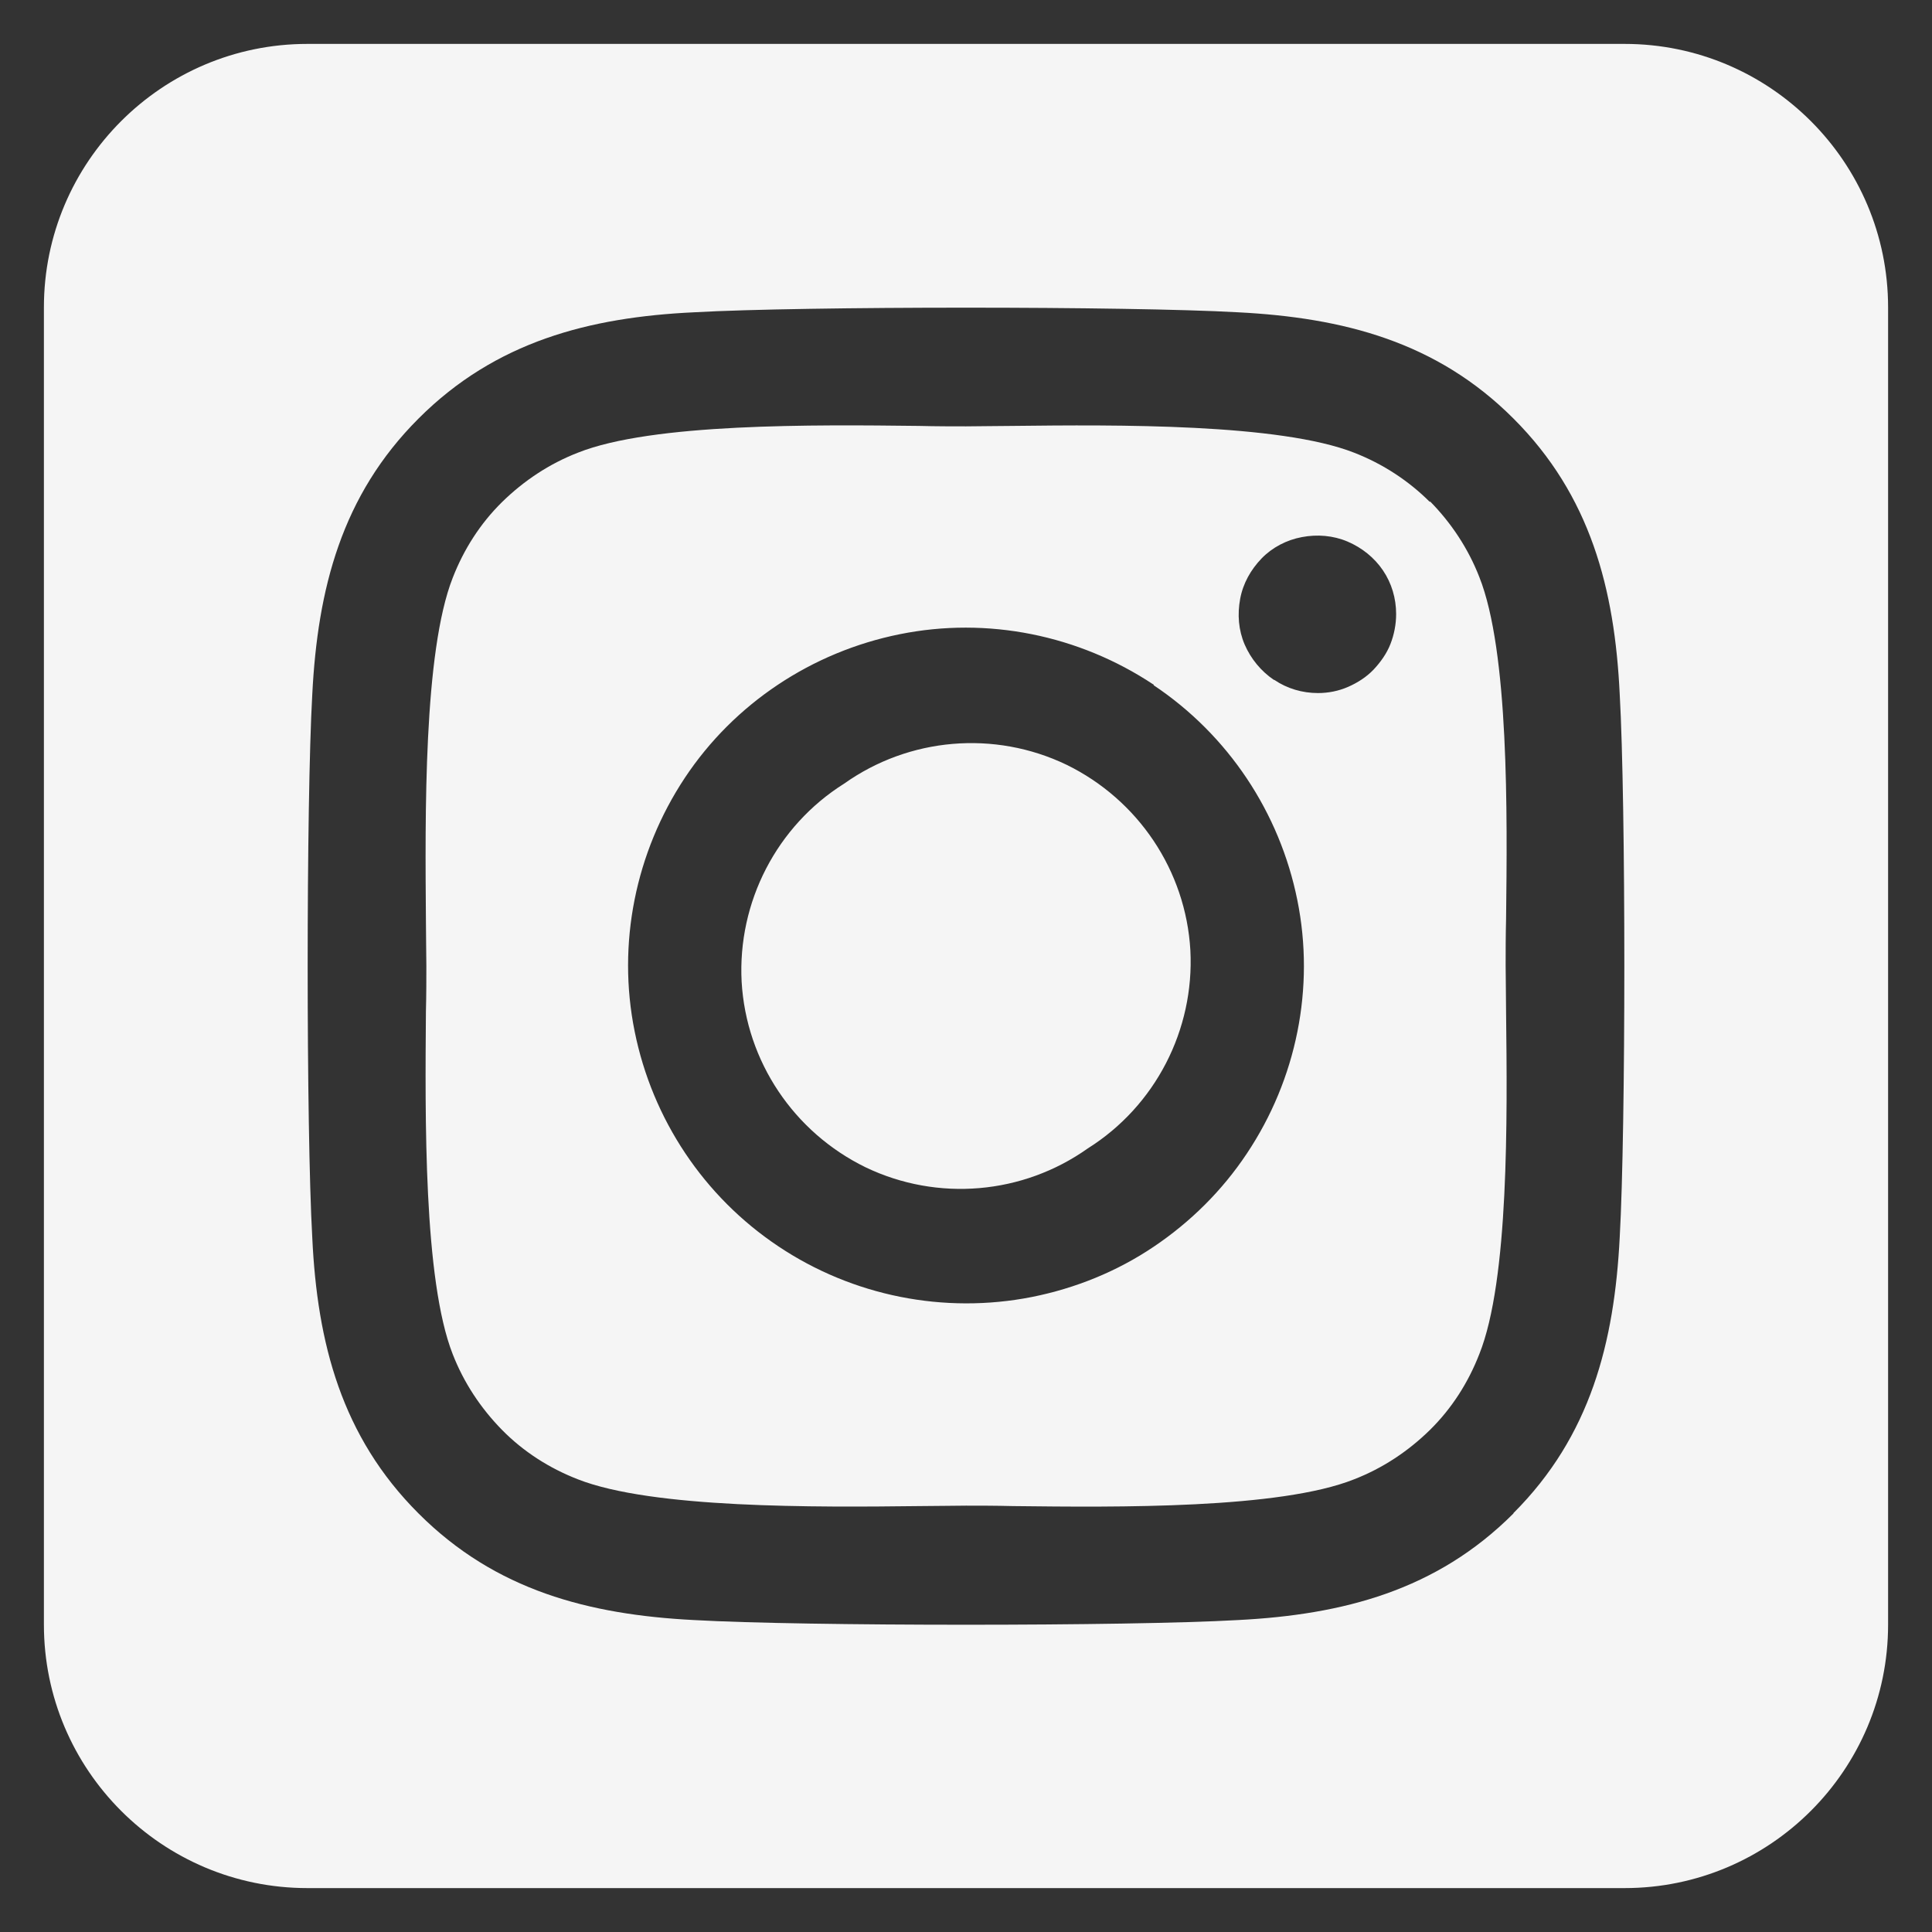 <svg width="22" height="22" viewBox="0 0 22 22" fill="none" xmlns="http://www.w3.org/2000/svg">
<rect x="0" y="0" width="22" height="22" fill="#333333" stroke="none"/>
<path d="M9.613 8.923C8.844 9.406 8.398 10.273 8.445 11.178C8.497 12.088 9.041 12.894 9.856 13.292C10.677 13.686 11.647 13.602 12.387 13.077C13.156 12.594 13.602 11.727 13.555 10.822C13.503 9.912 12.959 9.106 12.144 8.708C11.323 8.314 10.353 8.398 9.613 8.923ZM16.283 5.717C16.039 5.473 15.744 5.281 15.42 5.155C14.572 4.822 12.72 4.836 11.525 4.85C11.333 4.85 11.155 4.855 11 4.855C10.845 4.855 10.662 4.855 10.466 4.85C9.27 4.836 7.428 4.817 6.58 5.155C6.256 5.281 5.966 5.473 5.717 5.717C5.469 5.961 5.281 6.256 5.155 6.58C4.822 7.428 4.841 9.284 4.85 10.48C4.85 10.672 4.855 10.85 4.855 11C4.855 11.15 4.855 11.328 4.85 11.52C4.841 12.716 4.822 14.572 5.155 15.42C5.281 15.744 5.473 16.034 5.717 16.283C5.961 16.531 6.256 16.719 6.58 16.845C7.428 17.178 9.28 17.164 10.475 17.15C10.667 17.15 10.845 17.145 11 17.145C11.155 17.145 11.338 17.145 11.534 17.15C12.73 17.164 14.572 17.183 15.42 16.845C15.744 16.719 16.034 16.527 16.283 16.283C16.531 16.039 16.719 15.744 16.845 15.42C17.183 14.577 17.164 12.73 17.15 11.53C17.15 11.333 17.145 11.15 17.145 10.995C17.145 10.841 17.145 10.662 17.15 10.461C17.164 9.266 17.183 7.419 16.845 6.57C16.719 6.247 16.527 5.956 16.283 5.708V5.717ZM13.137 7.803C13.986 8.37 14.572 9.252 14.773 10.25C14.975 11.248 14.764 12.289 14.197 13.137C13.916 13.559 13.555 13.916 13.137 14.197C12.72 14.478 12.247 14.67 11.75 14.769C10.752 14.966 9.711 14.759 8.863 14.192C8.014 13.625 7.428 12.744 7.227 11.745C7.025 10.747 7.236 9.706 7.798 8.858C8.361 8.009 9.247 7.423 10.245 7.222C11.244 7.02 12.284 7.231 13.133 7.794H13.137V7.803ZM14.506 7.742C14.361 7.644 14.244 7.503 14.173 7.339C14.103 7.175 14.089 6.997 14.122 6.819C14.155 6.641 14.244 6.486 14.366 6.359C14.488 6.233 14.652 6.148 14.825 6.116C14.998 6.083 15.181 6.097 15.345 6.167C15.509 6.237 15.65 6.35 15.748 6.495C15.847 6.641 15.898 6.814 15.898 6.992C15.898 7.109 15.875 7.227 15.833 7.334C15.791 7.442 15.72 7.541 15.641 7.625C15.561 7.709 15.458 7.775 15.35 7.822C15.242 7.869 15.125 7.892 15.008 7.892C14.83 7.892 14.656 7.841 14.511 7.742H14.506ZM21.5 3.5C21.5 1.845 20.155 0.5 18.5 0.5H3.5C1.845 0.5 0.5 1.845 0.5 3.5V18.5C0.5 20.155 1.845 21.5 3.5 21.5H18.5C20.155 21.5 21.5 20.155 21.5 18.5V3.5ZM17.234 17.234C16.358 18.111 15.294 18.387 14.094 18.448C12.856 18.519 9.144 18.519 7.906 18.448C6.706 18.387 5.642 18.111 4.766 17.234C3.889 16.358 3.612 15.294 3.556 14.094C3.486 12.856 3.486 9.144 3.556 7.906C3.617 6.706 3.889 5.642 4.766 4.766C5.642 3.889 6.711 3.612 7.906 3.556C9.144 3.486 12.856 3.486 14.094 3.556C15.294 3.617 16.358 3.889 17.234 4.766C18.111 5.642 18.387 6.706 18.444 7.906C18.514 9.139 18.514 12.847 18.444 14.089C18.383 15.289 18.111 16.353 17.234 17.23V17.234Z" fill="#F5F5F5"/>
</svg>
